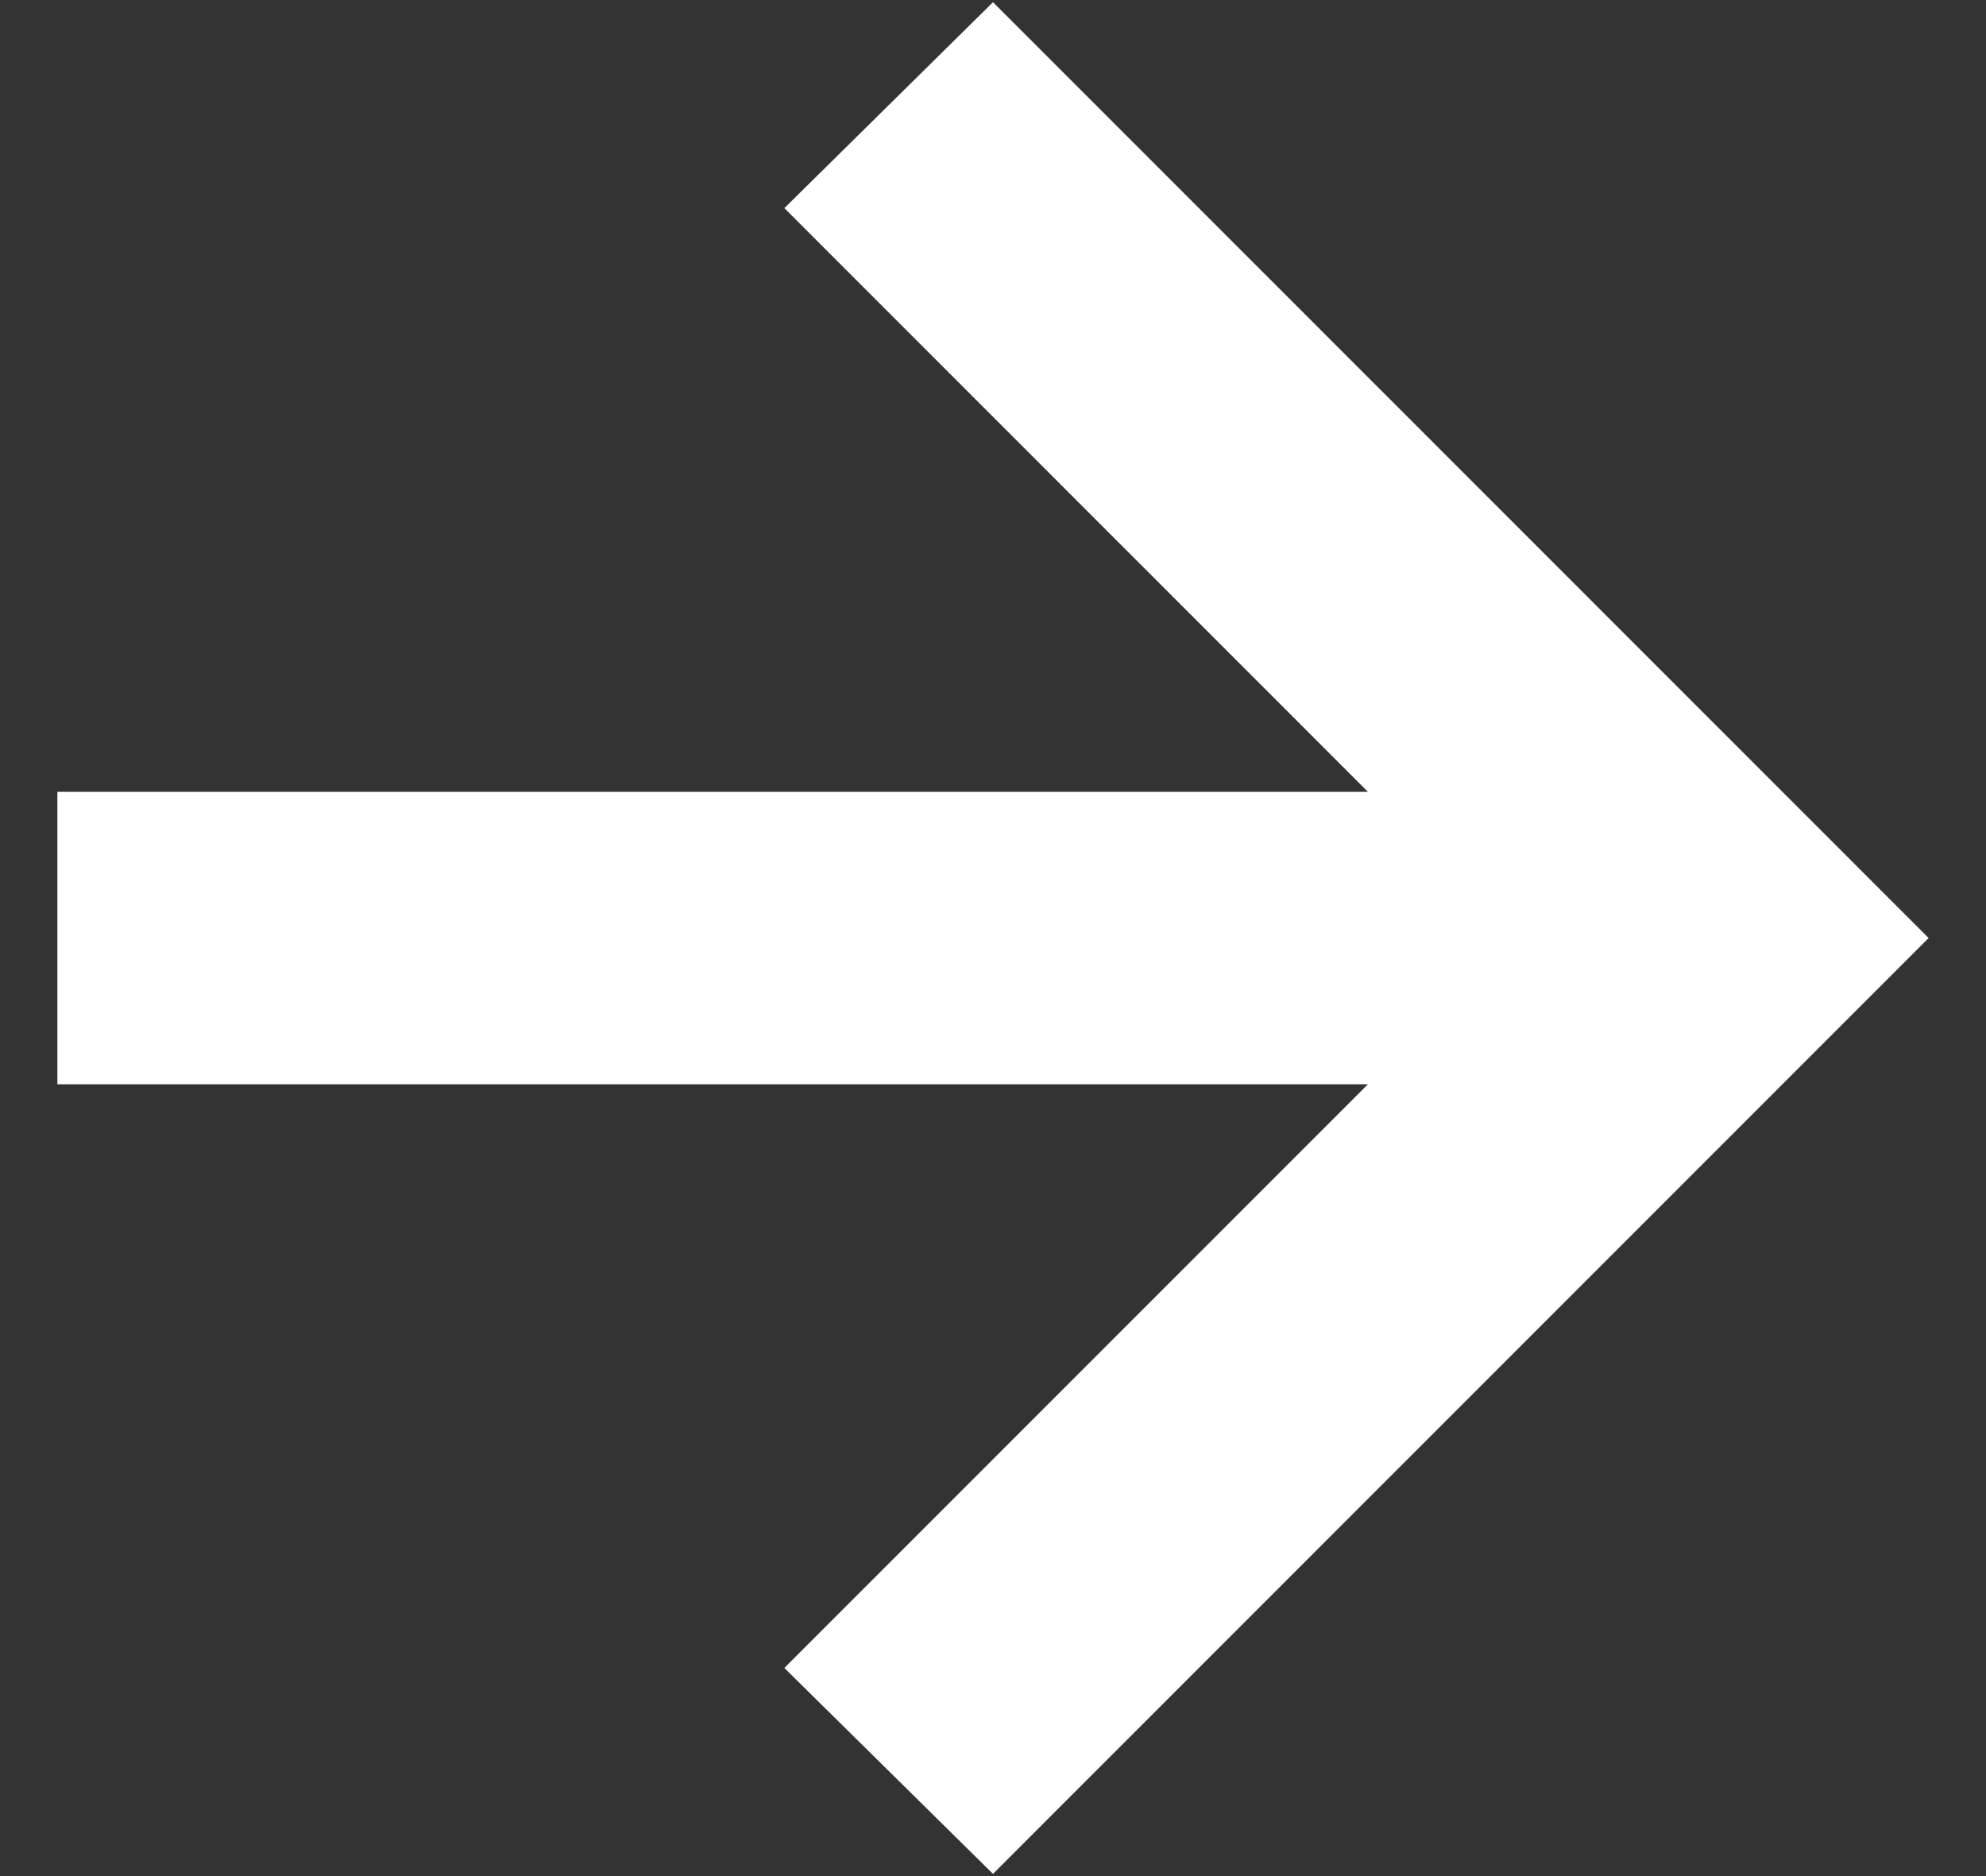 <svg width="18" height="17" viewBox="0 0 18 17" fill="none" xmlns="http://www.w3.org/2000/svg">
<rect x="0" y="0" width="18" height="17" fill="#333333" stroke="none"/>
<path d="M12.398 9.825H0.52V7.175H12.398L7.109 1.886L9 0.02L17.48 8.5L9 16.98L7.109 15.114L12.398 9.825Z" fill="white"/>
</svg>
